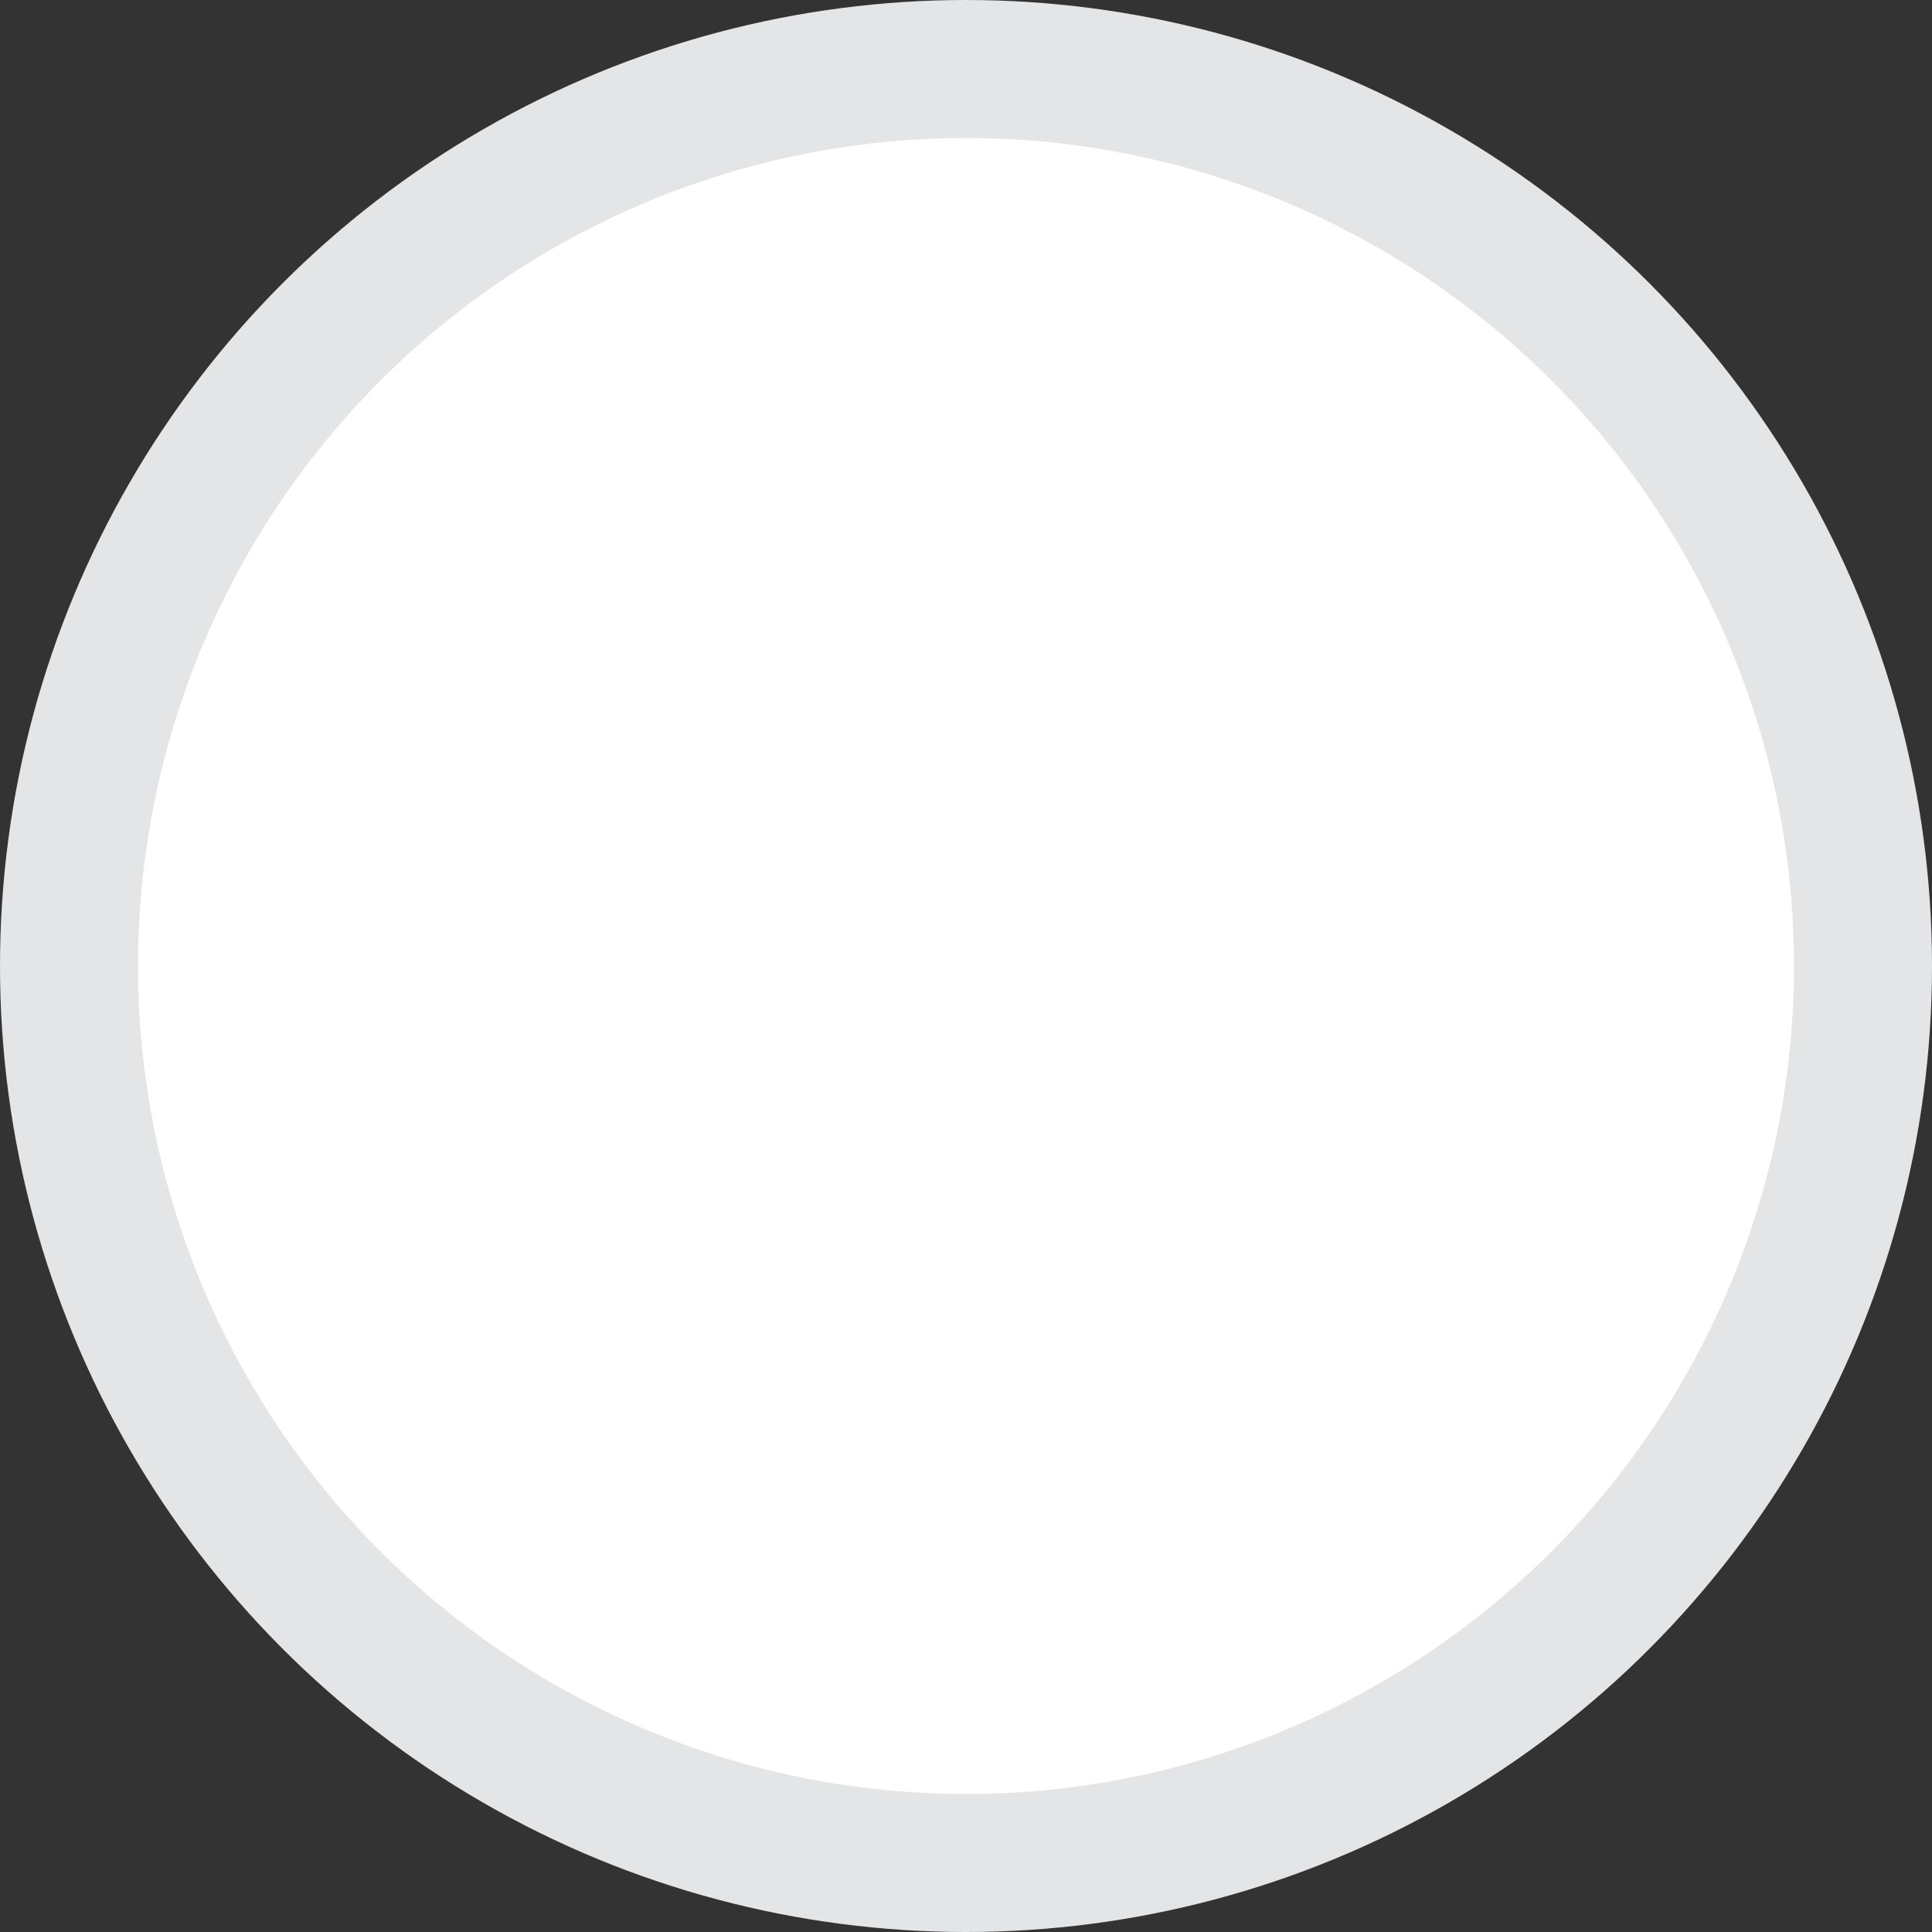 <svg xmlns="http://www.w3.org/2000/svg" fill="none" viewBox="0 0 14 14" height="14" width="14">
<rect x="0" y="0" width="14" height="14" fill="#333333" stroke="none"/>
<circle stroke="#E3E5E6" fill="white" r="6.5" cy="7" cx="7" id="Ellipse 6"></circle>
</svg>
